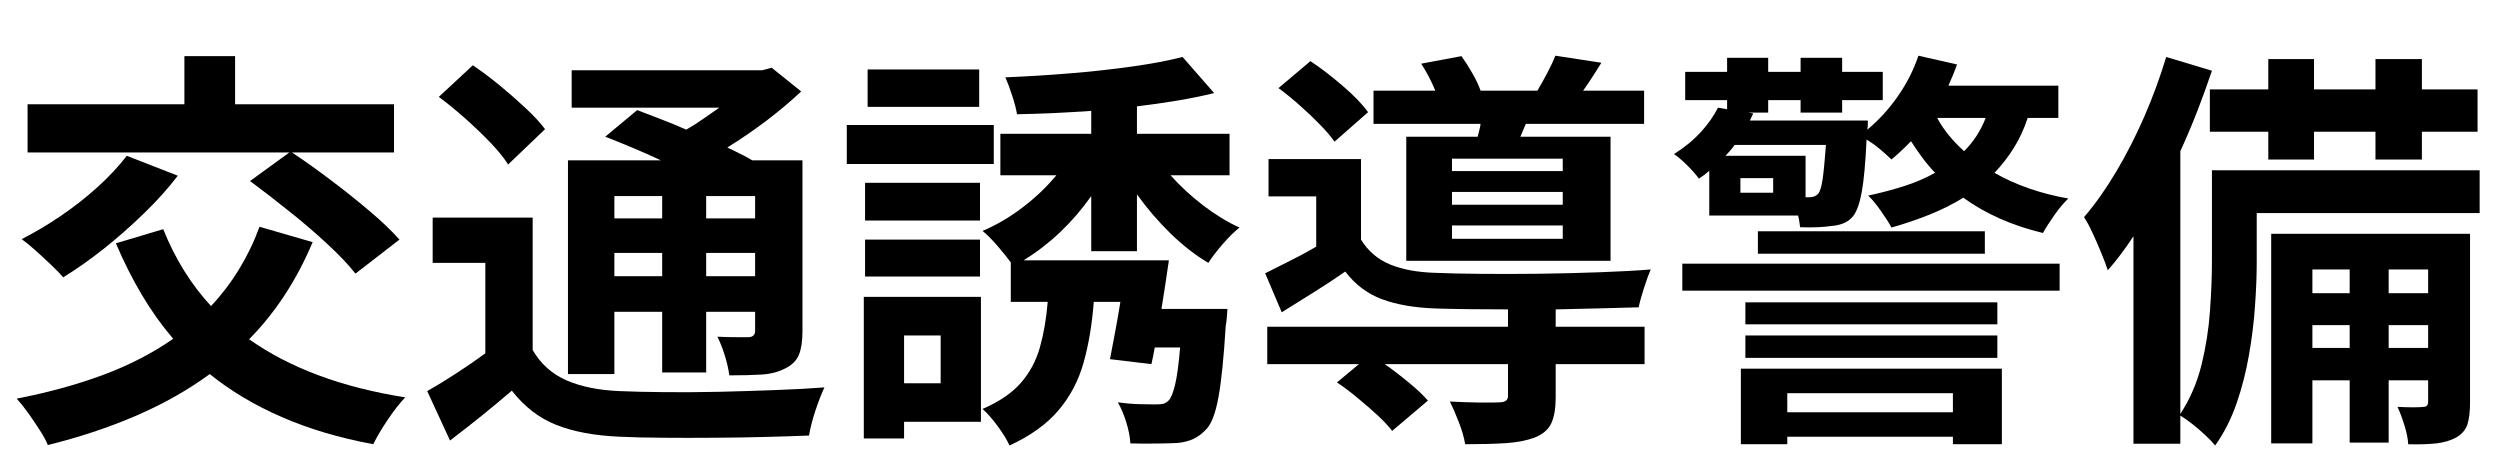 <?xml version="1.0" encoding="UTF-8"?>
<svg xmlns="http://www.w3.org/2000/svg" xmlns:xlink="http://www.w3.org/1999/xlink" width="450" zoomAndPan="magnify" viewBox="0 0 337.5 63.75" height="85" preserveAspectRatio="xMidYMid meet" version="1.0">
  <defs>
    <g></g>
  </defs>
  <g fill="#000000" fill-opacity="1">
    <g transform="translate(0.41, 55.096)">
      <g>
        <path d="M 33.344 -30.656 L 38.656 -34.516 L 3.312 -34.516 L 3.312 -41.016 L 24.484 -41.016 L 24.484 -47.516 L 31.328 -47.516 L 31.328 -41.016 L 52.781 -41.016 L 52.781 -34.516 L 39 -34.516 C 40.645 -33.43 42.379 -32.195 44.203 -30.812 C 46.035 -29.438 47.781 -28.047 49.438 -26.641 C 51.102 -25.242 52.461 -23.945 53.516 -22.75 L 47.578 -18.156 C 46.641 -19.352 45.375 -20.688 43.781 -22.156 C 42.195 -23.633 40.477 -25.109 38.625 -26.578 C 36.781 -28.055 35.02 -29.414 33.344 -30.656 Z M 16.703 -34.062 L 23.594 -31.375 C 22.281 -29.656 20.742 -27.945 18.984 -26.25 C 17.234 -24.551 15.426 -22.961 13.562 -21.484 C 11.695 -20.016 9.883 -18.738 8.125 -17.656 C 7.719 -18.133 7.164 -18.703 6.469 -19.359 C 5.781 -20.016 5.082 -20.66 4.375 -21.297 C 3.664 -21.93 3.047 -22.438 2.516 -22.812 C 4.273 -23.707 6.031 -24.75 7.781 -25.938 C 9.539 -27.133 11.195 -28.43 12.75 -29.828 C 14.301 -31.234 15.617 -32.645 16.703 -34.062 Z M 34.625 -24.484 L 41.797 -22.406 C 39.629 -17.258 36.77 -12.891 33.219 -9.297 C 38.719 -5.41 45.742 -2.797 54.297 -1.453 C 53.586 -0.711 52.801 0.289 51.938 1.562 C 51.082 2.832 50.43 3.938 49.984 4.875 C 45.391 4.02 41.27 2.797 37.625 1.203 C 33.977 -0.379 30.738 -2.312 27.906 -4.594 C 24.875 -2.383 21.531 -0.5 17.875 1.062 C 14.219 2.633 10.273 3.941 6.047 4.984 C 5.828 4.422 5.461 3.75 4.953 2.969 C 4.453 2.188 3.922 1.398 3.359 0.609 C 2.797 -0.172 2.289 -0.801 1.844 -1.281 C 6.07 -2.102 9.945 -3.164 13.469 -4.469 C 17 -5.781 20.164 -7.41 22.969 -9.359 C 21.406 -11.191 19.988 -13.18 18.719 -15.328 C 17.445 -17.473 16.285 -19.781 15.234 -22.25 L 21.625 -24.156 C 23.227 -20.156 25.379 -16.695 28.078 -13.781 C 29.492 -15.281 30.75 -16.926 31.844 -18.719 C 32.945 -20.508 33.875 -22.43 34.625 -24.484 Z M 34.625 -24.484 "></path>
      </g>
    </g>
  </g>
  <g fill="#000000" fill-opacity="1">
    <g transform="translate(56.441, 55.096)">
      <g>
        <path d="M 32.953 -28.625 L 26.5 -28.625 L 26.5 -25.609 L 32.953 -25.609 Z M 45.5 -25.609 L 45.5 -28.625 L 38.891 -28.625 L 38.891 -25.609 Z M 38.891 -17.812 L 45.5 -17.812 L 45.5 -20.953 L 38.891 -20.953 Z M 26.5 -17.812 L 32.953 -17.812 L 32.953 -20.953 L 26.5 -20.953 Z M 26.5 -13 L 26.5 -4.594 L 20.234 -4.594 L 20.234 -33.453 L 32.781 -33.453 C 31.508 -34.047 30.227 -34.613 28.938 -35.156 C 27.645 -35.695 26.422 -36.191 25.266 -36.641 L 29.578 -40.234 C 30.555 -39.859 31.613 -39.453 32.75 -39.016 C 33.883 -38.586 35.035 -38.113 36.203 -37.594 C 36.984 -38.039 37.742 -38.523 38.484 -39.047 C 39.234 -39.578 39.961 -40.082 40.672 -40.562 L 20.734 -40.562 L 20.734 -45.609 L 46.453 -45.609 L 47.734 -45.953 L 51.719 -42.75 C 50.332 -41.445 48.781 -40.141 47.062 -38.828 C 45.344 -37.523 43.57 -36.312 41.75 -35.188 C 42.383 -34.883 42.977 -34.594 43.531 -34.312 C 44.094 -34.039 44.617 -33.754 45.109 -33.453 L 51.891 -33.453 L 51.891 -10.359 C 51.891 -9.016 51.727 -7.957 51.406 -7.188 C 51.094 -6.426 50.488 -5.82 49.594 -5.375 C 48.695 -4.895 47.629 -4.613 46.391 -4.531 C 45.16 -4.457 43.703 -4.422 42.016 -4.422 C 41.91 -5.242 41.707 -6.141 41.406 -7.109 C 41.102 -8.086 40.77 -8.93 40.406 -9.641 C 41.258 -9.598 42.113 -9.578 42.969 -9.578 C 43.832 -9.578 44.395 -9.578 44.656 -9.578 C 45.219 -9.617 45.5 -9.898 45.5 -10.422 L 45.5 -13 L 38.891 -13 L 38.891 -4.812 L 32.953 -4.812 L 32.953 -13 Z M 17.141 -37.656 L 12.156 -32.891 C 11.594 -33.785 10.789 -34.773 9.75 -35.859 C 8.707 -36.941 7.578 -38.023 6.359 -39.109 C 5.141 -40.191 3.953 -41.16 2.797 -42.016 L 7.391 -46.281 C 8.555 -45.5 9.754 -44.602 10.984 -43.594 C 12.211 -42.582 13.379 -41.562 14.484 -40.531 C 15.586 -39.508 16.473 -38.551 17.141 -37.656 Z M 15.469 -25.719 L 15.469 -7.844 C 16.551 -5.977 18.07 -4.613 20.031 -3.75 C 21.988 -2.895 24.391 -2.41 27.234 -2.297 C 28.91 -2.223 30.914 -2.176 33.25 -2.156 C 35.582 -2.133 38.047 -2.148 40.641 -2.203 C 43.242 -2.266 45.785 -2.344 48.266 -2.438 C 50.754 -2.531 52.953 -2.648 54.859 -2.797 C 54.484 -2.016 54.078 -0.973 53.641 0.328 C 53.211 1.641 52.926 2.766 52.781 3.703 C 51.062 3.773 49.086 3.836 46.859 3.891 C 44.641 3.953 42.332 3.988 39.938 4 C 37.551 4.02 35.254 4.02 33.047 4 C 30.848 3.988 28.891 3.941 27.172 3.859 C 23.805 3.711 20.969 3.18 18.656 2.266 C 16.344 1.348 14.344 -0.191 12.656 -2.359 C 11.395 -1.273 10.082 -0.18 8.719 0.922 C 7.352 2.023 5.883 3.176 4.312 4.375 L 1.234 -2.297 C 2.43 -2.973 3.719 -3.758 5.094 -4.656 C 6.477 -5.551 7.805 -6.461 9.078 -7.391 L 9.078 -19.609 L 1.969 -19.609 L 1.969 -25.719 Z M 15.469 -25.719 "></path>
      </g>
    </g>
  </g>
  <g fill="#000000" fill-opacity="1">
    <g transform="translate(112.472, 55.096)">
      <g>
        <path d="M 19.719 -45.719 L 19.719 -40.672 L 4.656 -40.672 L 4.656 -45.719 Z M 21.688 -38.219 L 21.688 -32.953 L 1.844 -32.953 L 1.844 -38.219 Z M 19.828 -30.422 L 19.828 -25.328 L 4.312 -25.328 L 4.312 -30.422 Z M 4.312 -17.766 L 4.312 -22.75 L 19.828 -22.75 L 19.828 -17.766 Z M 14.516 -9.812 L 9.578 -9.812 L 9.578 -3.359 L 14.516 -3.359 Z M 19.953 -15.016 L 19.953 1.844 L 9.578 1.844 L 9.578 4.094 L 4.141 4.094 L 4.141 -15.016 Z M 41.016 -21.188 L 34.844 -21.188 L 34.844 -28.625 C 32.312 -25.039 29.27 -22.148 25.719 -19.953 L 45.328 -19.953 C 45.18 -18.898 45.02 -17.812 44.844 -16.688 C 44.676 -15.57 44.504 -14.473 44.328 -13.391 L 53.234 -13.391 C 53.234 -13.391 53.211 -13.109 53.172 -12.547 C 53.141 -11.984 53.082 -11.5 53 -11.094 C 52.738 -6.801 52.41 -3.586 52.016 -1.453 C 51.629 0.672 51.082 2.109 50.375 2.859 C 49.812 3.453 49.223 3.891 48.609 4.172 C 47.992 4.453 47.289 4.629 46.5 4.703 C 45.789 4.742 44.863 4.77 43.719 4.781 C 42.582 4.801 41.383 4.797 40.125 4.766 C 40.082 3.898 39.898 2.953 39.578 1.922 C 39.266 0.898 38.883 0 38.438 -0.781 C 39.52 -0.633 40.52 -0.551 41.438 -0.531 C 42.352 -0.508 43.051 -0.5 43.531 -0.5 C 43.945 -0.5 44.285 -0.523 44.547 -0.578 C 44.805 -0.641 45.066 -0.801 45.328 -1.062 C 45.629 -1.395 45.91 -2.102 46.172 -3.188 C 46.43 -4.27 46.656 -5.938 46.844 -8.188 L 43.422 -8.188 C 43.348 -7.812 43.273 -7.426 43.203 -7.031 C 43.129 -6.633 43.051 -6.27 42.969 -5.938 L 37.375 -6.609 C 37.594 -7.691 37.82 -8.895 38.062 -10.219 C 38.312 -11.551 38.551 -12.926 38.781 -14.344 L 35.188 -14.344 C 34.957 -11.32 34.5 -8.586 33.812 -6.141 C 33.125 -3.691 31.992 -1.547 30.422 0.297 C 28.859 2.148 26.656 3.734 23.812 5.047 C 23.477 4.297 22.945 3.426 22.219 2.438 C 21.488 1.445 20.805 0.672 20.172 0.109 C 22.41 -0.859 24.129 -2.023 25.328 -3.391 C 26.523 -4.754 27.383 -6.348 27.906 -8.172 C 28.426 -10.004 28.781 -12.062 28.969 -14.344 L 23.984 -14.344 L 23.984 -19.672 C 23.492 -20.336 22.883 -21.094 22.156 -21.938 C 21.426 -22.781 20.766 -23.441 20.172 -23.922 C 22.035 -24.711 23.836 -25.77 25.578 -27.094 C 27.316 -28.414 28.836 -29.863 30.141 -31.438 L 22.578 -31.438 L 22.578 -37.031 L 34.844 -37.031 L 34.844 -40.125 C 33.133 -40.008 31.438 -39.91 29.75 -39.828 C 28.07 -39.754 26.43 -39.703 24.828 -39.672 C 24.711 -40.379 24.492 -41.219 24.172 -42.188 C 23.859 -43.156 23.551 -43.977 23.25 -44.656 C 26.051 -44.77 28.926 -44.945 31.875 -45.188 C 34.832 -45.426 37.645 -45.734 40.312 -46.109 C 42.988 -46.484 45.273 -46.914 47.172 -47.406 L 51.438 -42.531 C 49.906 -42.156 48.25 -41.816 46.469 -41.516 C 44.695 -41.223 42.879 -40.961 41.016 -40.734 L 41.016 -37.031 L 53.516 -37.031 L 53.516 -31.438 L 45.547 -31.438 C 46.816 -30.008 48.273 -28.66 49.922 -27.391 C 51.566 -26.129 53.211 -25.125 54.859 -24.375 C 54.148 -23.812 53.391 -23.062 52.578 -22.125 C 51.773 -21.195 51.133 -20.359 50.656 -19.609 C 48.938 -20.617 47.234 -21.941 45.547 -23.578 C 43.867 -25.223 42.359 -26.984 41.016 -28.859 Z M 41.016 -21.188 "></path>
      </g>
    </g>
  </g>
  <g fill="#000000" fill-opacity="1">
    <g transform="translate(168.502, 55.096)">
      <g>
        <path d="M 42.469 -32 L 42.469 -33.672 L 27.516 -33.672 L 27.516 -32 Z M 42.469 -27.453 L 42.469 -29.188 L 27.516 -29.188 L 27.516 -27.453 Z M 42.469 -22.859 L 42.469 -24.656 L 27.516 -24.656 L 27.516 -22.859 Z M 21.344 -36.641 L 30.984 -36.641 C 31.055 -36.941 31.129 -37.234 31.203 -37.516 C 31.285 -37.797 31.344 -38.082 31.375 -38.375 L 16.922 -38.375 L 16.922 -42.859 L 25.266 -42.859 C 25.004 -43.492 24.707 -44.129 24.375 -44.766 C 24.039 -45.398 23.703 -45.977 23.359 -46.5 L 28.797 -47.516 C 29.285 -46.836 29.77 -46.078 30.25 -45.234 C 30.738 -44.398 31.113 -43.609 31.375 -42.859 L 39.047 -42.859 C 39.492 -43.609 39.941 -44.41 40.391 -45.266 C 40.848 -46.129 41.207 -46.898 41.469 -47.578 L 47.688 -46.625 C 46.789 -45.164 45.969 -43.91 45.219 -42.859 L 53.453 -42.859 L 53.453 -38.375 L 37.484 -38.375 L 36.75 -36.641 L 48.922 -36.641 L 48.922 -19.891 L 21.344 -19.891 Z M 16.188 -39.953 L 11.656 -35.969 C 11.164 -36.676 10.5 -37.457 9.656 -38.312 C 8.82 -39.176 7.914 -40.035 6.938 -40.891 C 5.969 -41.754 5.02 -42.523 4.094 -43.203 L 8.406 -46.844 C 9.82 -45.906 11.273 -44.789 12.766 -43.5 C 14.266 -42.219 15.406 -41.035 16.188 -39.953 Z M 41.516 -13.328 L 41.516 -10.984 L 53.516 -10.984 L 53.516 -5.938 L 41.516 -5.938 L 41.516 -1.453 C 41.516 0.035 41.316 1.203 40.922 2.047 C 40.535 2.891 39.781 3.535 38.656 3.984 C 37.539 4.391 36.223 4.641 34.703 4.734 C 33.191 4.828 31.391 4.875 29.297 4.875 C 29.148 3.977 28.867 3 28.453 1.938 C 28.047 0.875 27.641 -0.066 27.234 -0.891 C 28.609 -0.816 29.957 -0.77 31.281 -0.75 C 32.613 -0.738 33.488 -0.75 33.906 -0.781 C 34.688 -0.781 35.078 -1.062 35.078 -1.625 L 35.078 -5.938 L 18.438 -5.938 C 19.551 -5.156 20.641 -4.32 21.703 -3.438 C 22.773 -2.562 23.629 -1.754 24.266 -1.016 L 19.438 3.078 C 18.957 2.441 18.297 1.734 17.453 0.953 C 16.609 0.172 15.707 -0.609 14.75 -1.391 C 13.801 -2.18 12.879 -2.875 11.984 -3.469 L 14.953 -5.938 L 2.578 -5.938 L 2.578 -10.984 L 35.078 -10.984 L 35.078 -13.328 C 33.211 -13.328 31.438 -13.336 29.75 -13.359 C 28.07 -13.379 26.578 -13.41 25.266 -13.453 C 22.43 -13.555 20.031 -13.973 18.062 -14.703 C 16.102 -15.43 14.453 -16.676 13.109 -18.438 C 11.766 -17.5 10.391 -16.594 8.984 -15.719 C 7.586 -14.844 6.102 -13.914 4.531 -12.938 L 2.297 -18.203 C 3.336 -18.734 4.457 -19.297 5.656 -19.891 C 6.852 -20.484 8.031 -21.117 9.188 -21.797 L 9.188 -28.578 L 2.75 -28.578 L 2.75 -33.625 L 15.234 -33.625 L 15.234 -22.75 C 16.172 -21.219 17.469 -20.102 19.125 -19.406 C 20.789 -18.719 22.82 -18.336 25.219 -18.266 C 26.895 -18.191 28.984 -18.145 31.484 -18.125 C 33.992 -18.102 36.641 -18.109 39.422 -18.141 C 42.203 -18.18 44.898 -18.25 47.516 -18.344 C 50.129 -18.438 52.406 -18.562 54.344 -18.719 C 54.082 -18.113 53.785 -17.297 53.453 -16.266 C 53.117 -15.242 52.875 -14.359 52.719 -13.609 C 51.227 -13.578 49.508 -13.531 47.562 -13.469 C 45.625 -13.414 43.609 -13.367 41.516 -13.328 Z M 41.516 -13.328 "></path>
      </g>
    </g>
  </g>
  <g fill="#000000" fill-opacity="1">
    <g transform="translate(224.533, 55.096)">
      <g>
        <path d="M 39.109 -2.016 L 16.75 -2.016 L 16.75 0.562 L 39.109 0.562 Z M 10.484 4.875 L 10.484 -5.328 L 45.719 -5.328 L 45.719 4.875 L 39.109 4.875 L 39.109 3.859 L 16.75 3.859 L 16.75 4.875 Z M 11.094 -6.781 L 11.094 -9.812 L 45.109 -9.812 L 45.109 -6.781 Z M 45.109 -14.281 L 45.109 -11.312 L 11.094 -11.312 L 11.094 -14.281 Z M 2.578 -15.859 L 2.578 -19.5 L 53.516 -19.5 L 53.516 -15.859 Z M 12.781 -23.875 L 43.422 -23.875 L 43.422 -20.844 L 12.781 -20.844 Z M 43.531 -39.172 L 36.984 -39.172 C 37.43 -38.348 37.961 -37.562 38.578 -36.812 C 39.191 -36.062 39.875 -35.352 40.625 -34.688 C 41.258 -35.32 41.816 -36.008 42.297 -36.75 C 42.785 -37.5 43.195 -38.305 43.531 -39.172 Z M 19.219 -28.469 L 19.781 -28.469 C 20.258 -28.469 20.648 -28.633 20.953 -28.969 C 21.18 -29.27 21.367 -29.906 21.516 -30.875 C 21.66 -31.844 21.812 -33.395 21.969 -35.531 L 9.641 -35.531 C 9.453 -35.258 9.254 -35.004 9.047 -34.766 C 8.836 -34.523 8.625 -34.289 8.406 -34.062 L 19.219 -34.062 Z M 14.844 -29.078 L 14.844 -31.047 L 10.422 -31.047 L 10.422 -29.078 Z M 53.344 -39.172 L 49.203 -39.172 C 48.711 -37.672 48.082 -36.312 47.312 -35.094 C 46.551 -33.883 45.688 -32.773 44.719 -31.766 C 47.594 -30.117 50.914 -28.961 54.688 -28.297 C 54.094 -27.734 53.477 -27.004 52.844 -26.109 C 52.207 -25.211 51.68 -24.391 51.266 -23.641 C 47.086 -24.648 43.504 -26.238 40.516 -28.406 C 39.129 -27.551 37.625 -26.797 36 -26.141 C 34.375 -25.484 32.645 -24.895 30.812 -24.375 C 30.551 -24.895 30.094 -25.617 29.438 -26.547 C 28.789 -27.484 28.203 -28.195 27.672 -28.688 C 29.391 -29.062 31.004 -29.488 32.516 -29.969 C 34.035 -30.457 35.43 -31.055 36.703 -31.766 C 36.098 -32.398 35.523 -33.082 34.984 -33.812 C 34.441 -34.539 33.93 -35.281 33.453 -36.031 C 32.586 -35.133 31.707 -34.312 30.812 -33.562 C 30.438 -33.938 29.941 -34.383 29.328 -34.906 C 28.711 -35.426 28.086 -35.875 27.453 -36.25 C 27.305 -33.113 27.094 -30.77 26.812 -29.219 C 26.531 -27.664 26.145 -26.57 25.656 -25.938 C 25.289 -25.488 24.852 -25.16 24.344 -24.953 C 23.844 -24.754 23.312 -24.633 22.75 -24.594 C 22.258 -24.52 21.629 -24.461 20.859 -24.422 C 20.098 -24.391 19.305 -24.391 18.484 -24.422 C 18.453 -24.648 18.414 -24.906 18.375 -25.188 C 18.344 -25.469 18.285 -25.738 18.203 -26 L 6.219 -26 L 6.219 -32.047 C 5.812 -31.672 5.344 -31.316 4.812 -30.984 C 4.445 -31.504 3.926 -32.098 3.25 -32.766 C 2.57 -33.441 1.973 -33.953 1.453 -34.297 C 2.879 -35.191 4.086 -36.18 5.078 -37.266 C 6.066 -38.348 6.836 -39.445 7.391 -40.562 L 8.625 -40.344 L 8.625 -41.578 L 2.969 -41.578 L 2.969 -45.391 L 8.625 -45.391 L 8.625 -47.297 L 14.172 -47.297 L 14.172 -45.391 L 18.547 -45.391 L 18.547 -47.297 L 24.156 -47.297 L 24.156 -45.391 L 29.641 -45.391 L 29.641 -41.578 L 24.156 -41.578 L 24.156 -39.891 L 18.547 -39.891 L 18.547 -41.578 L 14.172 -41.578 L 14.172 -39.891 L 11.484 -39.891 L 12.156 -39.781 C 12.082 -39.633 12.008 -39.484 11.938 -39.328 C 11.863 -39.18 11.785 -39.016 11.703 -38.828 L 27.625 -38.828 C 27.625 -38.828 27.625 -38.695 27.625 -38.438 C 27.625 -38.176 27.602 -37.895 27.562 -37.594 C 29.133 -38.906 30.516 -40.422 31.703 -42.141 C 32.898 -43.859 33.816 -45.672 34.453 -47.578 L 39.672 -46.391 C 39.336 -45.461 38.945 -44.508 38.5 -43.531 L 53.344 -43.531 Z M 53.344 -39.172 "></path>
      </g>
    </g>
  </g>
  <g fill="#000000" fill-opacity="1">
    <g transform="translate(280.564, 55.096)">
      <g>
        <path d="M 17.766 -43.031 L 25.656 -43.031 L 25.656 -47.125 L 31.828 -47.125 L 31.828 -43.031 L 40.125 -43.031 L 40.125 -47.125 L 46.391 -47.125 L 46.391 -43.031 L 53.906 -43.031 L 53.906 -37.312 L 46.391 -37.312 L 46.391 -33.562 L 40.125 -33.562 L 40.125 -37.312 L 31.828 -37.312 L 31.828 -33.562 L 25.656 -33.562 L 25.656 -37.312 L 17.766 -37.312 Z M 41.906 -8.125 L 47.234 -8.125 L 47.234 -11.203 L 41.906 -11.203 Z M 31.609 -8.125 L 36.641 -8.125 L 36.641 -11.203 L 31.609 -11.203 Z M 36.641 -18.719 L 31.609 -18.719 L 31.609 -15.516 L 36.641 -15.516 Z M 47.234 -18.719 L 41.906 -18.719 L 41.906 -15.516 L 47.234 -15.516 Z M 52.891 -23.531 L 52.891 -0.781 C 52.891 0.488 52.77 1.488 52.531 2.219 C 52.289 2.945 51.773 3.535 50.984 3.984 C 50.242 4.391 49.348 4.648 48.297 4.766 C 47.254 4.879 46.004 4.914 44.547 4.875 C 44.504 4.125 44.332 3.27 44.031 2.312 C 43.738 1.363 43.426 0.535 43.094 -0.172 C 43.875 -0.129 44.586 -0.109 45.234 -0.109 C 45.891 -0.109 46.352 -0.129 46.625 -0.172 C 47.031 -0.172 47.234 -0.395 47.234 -0.844 L 47.234 -3.75 L 41.906 -3.75 L 41.906 4.656 L 36.641 4.656 L 36.641 -3.75 L 31.609 -3.75 L 31.609 4.766 L 26.047 4.766 L 26.047 -23.531 Z M 54.188 -32.109 L 54.188 -26.328 L 24.094 -26.328 L 24.094 -19.719 C 24.094 -17.895 24.016 -15.906 23.859 -13.75 C 23.711 -11.602 23.441 -9.41 23.047 -7.172 C 22.66 -4.93 22.102 -2.754 21.375 -0.641 C 20.645 1.461 19.68 3.359 18.484 5.047 C 18.191 4.672 17.754 4.211 17.172 3.672 C 16.598 3.129 16 2.613 15.375 2.125 C 14.758 1.645 14.227 1.273 13.781 1.016 L 13.781 4.812 L 7.453 4.812 L 7.453 -23.203 C 6.297 -21.441 5.141 -19.91 3.984 -18.609 C 3.828 -19.129 3.562 -19.844 3.188 -20.75 C 2.82 -21.664 2.422 -22.594 1.984 -23.531 C 1.555 -24.469 1.156 -25.219 0.781 -25.781 C 2.281 -27.531 3.719 -29.562 5.094 -31.875 C 6.477 -34.195 7.75 -36.68 8.906 -39.328 C 10.062 -41.984 11.051 -44.676 11.875 -47.406 L 18.047 -45.547 C 17.441 -43.754 16.785 -41.941 16.078 -40.109 C 15.367 -38.285 14.602 -36.477 13.781 -34.688 L 13.781 0.781 C 15.094 -1.227 16.047 -3.438 16.641 -5.844 C 17.234 -8.258 17.613 -10.68 17.781 -13.109 C 17.957 -15.535 18.047 -17.773 18.047 -19.828 L 18.047 -32.109 Z M 54.188 -32.109 "></path>
      </g>
    </g>
  </g>
</svg>
